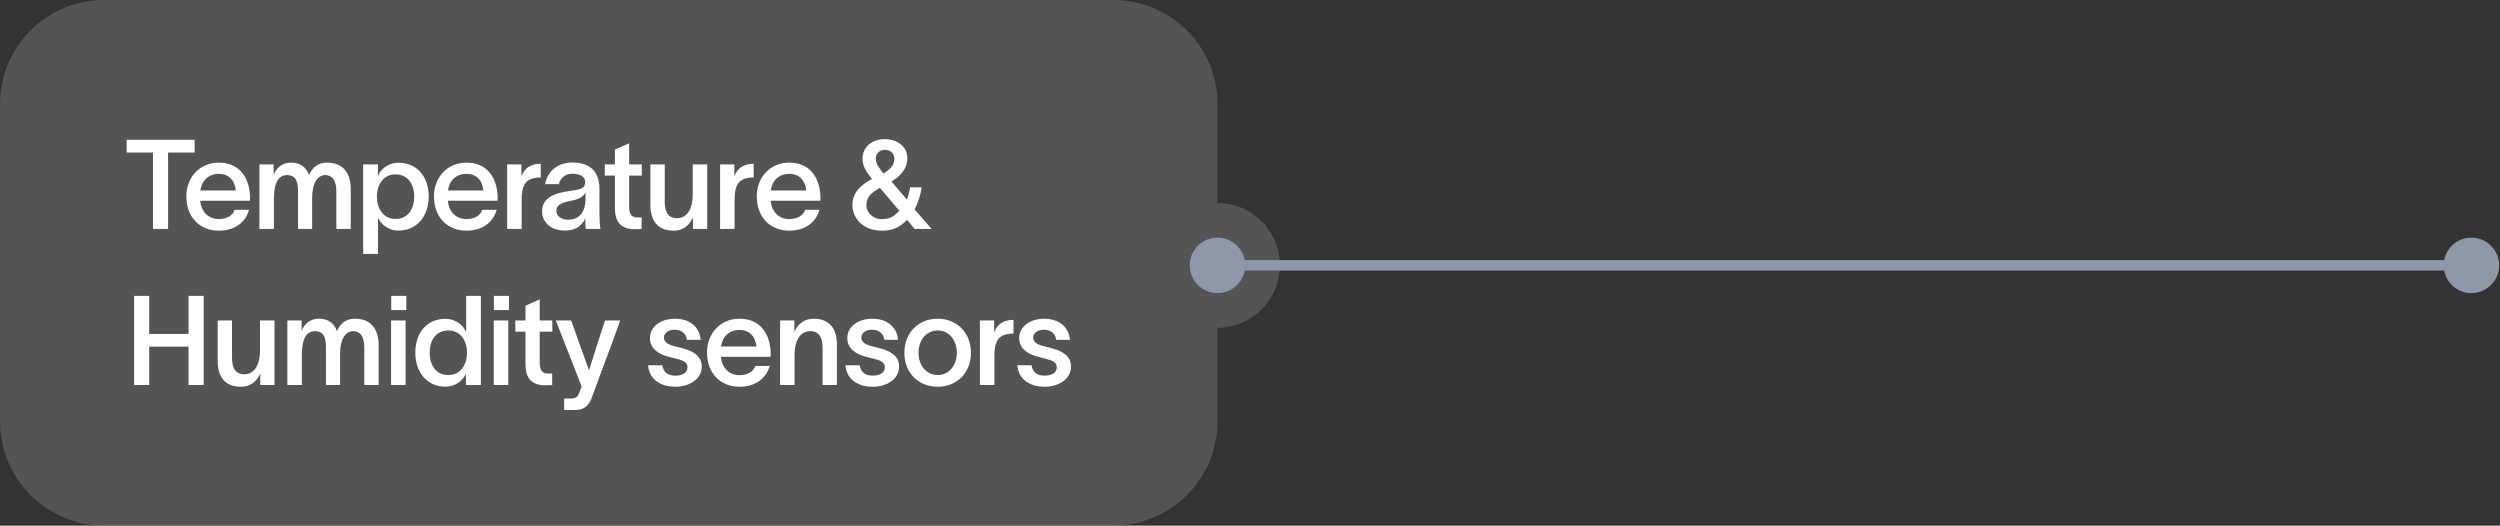 <?xml version="1.0" encoding="UTF-8"?> <svg xmlns="http://www.w3.org/2000/svg" viewBox="0 0 480.334 101" fill="none"><rect x="0" y="0" width="480.334" height="101" fill="#333333" stroke="none"/><g opacity="0.2"><path fill-rule="evenodd" clip-rule="evenodd" d="M19.993 0C8.951 0 0 8.951 0 19.993V80.972C0 92.014 8.951 100.965 19.993 100.965H213.926C224.968 100.965 233.919 92.014 233.919 80.972V62.978C240.544 62.978 245.915 57.608 245.915 50.982C245.915 44.357 240.544 38.987 233.919 38.987V19.993C233.919 8.951 224.968 0 213.926 0H19.993Z" fill="white" fill-opacity="0.8"></path></g><path d="M24.328 29.302V26.855H37.403V29.302H32.293V43.985H29.39V29.302H24.328ZM47.85 40.314C47.13 42.833 44.995 44.321 42.044 44.321C38.325 44.321 35.806 41.658 35.806 37.747C35.806 33.98 38.445 31.245 42.044 31.245C46.29 31.245 48.018 34.508 48.042 38.035C48.042 38.155 48.042 38.347 48.018 38.563H38.469C38.685 40.746 40.076 42.089 42.044 42.089C43.459 42.089 44.659 41.538 45.091 40.314H47.85ZM38.493 36.595H45.307C45.139 34.82 44.107 33.404 42.044 33.404C40.076 33.404 38.757 34.676 38.493 36.595ZM49.847 43.985V31.581H52.582V33.644C52.918 32.493 54.093 31.245 55.845 31.245C57.644 31.245 58.772 32.013 59.371 33.62C60.091 32.085 61.123 31.245 62.874 31.245C65.969 31.245 67.385 33.38 67.385 36.235V43.985H64.626V36.811C64.626 34.892 64.002 33.644 62.49 33.644C61.003 33.644 59.971 35.204 59.971 38.011V43.985H57.26V36.811C57.26 34.892 56.876 33.644 55.149 33.644C53.158 33.644 52.63 35.756 52.63 38.227V43.985H49.847ZM76.612 31.269C79.994 31.269 82.37 33.836 82.37 37.747C82.37 41.682 79.97 44.297 76.588 44.297C74.428 44.297 73.085 42.929 72.653 41.85H72.629V48.783H69.774V31.581H72.605V33.812H72.629C73.037 32.661 74.428 31.269 76.612 31.269ZM72.413 37.747C72.413 40.002 73.565 42.065 76.012 42.065C78.363 42.065 79.586 40.194 79.586 37.747C79.586 35.348 78.315 33.5 76.012 33.5C73.613 33.5 72.413 35.564 72.413 37.747ZM95.425 40.314C94.705 42.833 92.57 44.321 89.619 44.321C85.9 44.321 83.381 41.658 83.381 37.747C83.381 33.98 86.02 31.245 89.619 31.245C93.865 31.245 95.592 34.508 95.616 38.035C95.616 38.155 95.616 38.347 95.592 38.563H86.044C86.26 40.746 87.651 42.089 89.619 42.089C91.034 42.089 92.234 41.538 92.665 40.314H95.425ZM86.068 36.595H92.881C92.713 34.82 91.682 33.404 89.619 33.404C87.651 33.404 86.332 34.676 86.068 36.595ZM100.18 31.581V33.884C100.828 32.157 102.123 31.485 103.899 31.461V34.1C103.755 34.1 103.035 34.1 102.651 34.22C101.427 34.46 100.228 35.108 100.228 38.323V43.985H97.445V31.581H100.18ZM104.742 35.372C105.054 33.404 106.709 31.221 109.948 31.221C114.051 31.221 115.178 33.692 115.178 36.355V41.13C115.178 42.065 115.226 43.265 115.37 43.985H112.539C112.491 43.505 112.467 43.025 112.467 42.521V41.946H112.443C112.036 42.953 110.98 44.297 108.509 44.297C105.702 44.297 104.142 42.569 104.142 40.602C104.142 37.171 108.341 36.883 110.14 36.595C111.724 36.355 112.443 36.044 112.443 34.988C112.443 34.004 111.508 33.38 109.996 33.38C108.653 33.38 107.669 34.148 107.381 35.372H104.742ZM106.901 40.506C106.901 41.49 107.741 42.209 109.205 42.209C110.86 42.209 112.491 41.178 112.491 38.227V36.931C112.227 37.627 111.58 38.227 109.468 38.635C107.765 38.947 106.901 39.474 106.901 40.506ZM120.883 39.714C120.883 41.058 121.267 41.778 122.467 41.778H123.282V44.009L121.939 44.033C119.084 44.057 118.148 42.353 118.148 40.05V33.74H116.205V31.581H118.148V28.75L120.883 27.526V31.581H123.306V33.74H120.883V39.714ZM124.962 39.33V31.581H127.721V38.755C127.721 40.674 128.345 41.922 130.096 41.922C131.8 41.922 133.095 40.434 133.095 37.339V31.581H135.878V43.985H133.143V41.802C132.471 43.217 131.344 44.321 129.425 44.321C126.186 44.321 124.962 42.185 124.962 39.33ZM141.09 31.581V33.884C141.738 32.157 143.033 31.485 144.808 31.461V34.1C144.665 34.1 143.945 34.1 143.561 34.22C142.337 34.46 141.138 35.108 141.138 38.323V43.985H138.355V31.581H141.09ZM157.445 40.314C156.725 42.833 154.59 44.321 151.639 44.321C147.92 44.321 145.401 41.658 145.401 37.747C145.401 33.98 148.04 31.245 151.639 31.245C155.885 31.245 157.613 34.508 157.637 38.035C157.637 38.155 157.637 38.347 157.613 38.563H148.064C148.28 40.746 149.672 42.089 151.639 42.089C153.054 42.089 154.254 41.538 154.686 40.314H157.445ZM148.088 36.595H154.902C154.734 34.82 153.702 33.404 151.639 33.404C149.672 33.404 148.352 34.676 148.088 36.595ZM174.282 42.233C173.155 43.361 171.931 44.321 169.46 44.321C165.405 44.321 163.774 41.514 163.774 39.45C163.774 36.883 165.501 35.468 167.541 34.388C166.461 32.973 165.717 32.037 165.717 30.405C165.717 28.486 167.325 26.735 169.94 26.735C172.267 26.735 174.33 28.03 174.33 30.405C174.33 32.469 172.939 33.908 171.283 34.868L174.234 38.323C174.546 37.579 174.738 36.763 174.858 35.996H177.065C176.873 37.555 176.322 39.162 175.722 40.218L178.985 43.985H175.722L174.282 42.233ZM166.461 39.426C166.461 40.962 167.876 42.113 169.388 42.113C171.283 42.113 172.051 41.25 172.795 40.482L169.052 36.092C167.637 36.907 166.461 37.699 166.461 39.426ZM168.26 30.525C168.26 31.509 169.004 32.373 169.748 33.356C170.779 32.637 171.859 31.893 171.835 30.525C171.835 29.542 171.091 28.774 170.036 28.774C169.124 28.774 168.26 29.35 168.26 30.525ZM36.227 56.844H39.13V73.974H36.227V66.609H28.67V73.974H25.767V56.844H28.67V64.162H36.227V56.844ZM41.82 69.32V61.571H44.579V68.744C44.579 70.664 45.202 71.911 46.954 71.911C48.657 71.911 49.953 70.424 49.953 67.329V61.571H52.736V73.974H50.001V71.791C49.329 73.207 48.201 74.31 46.282 74.31C43.043 74.31 41.82 72.175 41.82 69.32ZM55.212 73.974V61.571H57.947V63.634C58.283 62.482 59.459 61.235 61.21 61.235C63.009 61.235 64.137 62.003 64.737 63.61C65.457 62.075 66.488 61.235 68.24 61.235C71.335 61.235 72.75 63.37 72.75 66.225V73.974H69.991V66.801C69.991 64.882 69.367 63.634 67.856 63.634C66.368 63.634 65.337 65.193 65.337 68V73.974H62.626V66.801C62.626 64.882 62.242 63.634 60.514 63.634C58.523 63.634 57.995 65.745 57.995 68.216V73.974H55.212ZM78.066 59.579H75.163V56.844H78.066V59.579ZM75.139 73.974V61.571H77.922V73.974H75.139ZM85.554 61.259C87.713 61.259 89.105 62.65 89.537 63.802H89.561V56.844H92.392V73.974H89.513V71.839H89.489C89.057 72.919 87.713 74.286 85.554 74.286C82.171 74.286 79.796 71.671 79.796 67.737C79.796 63.826 82.147 61.259 85.554 61.259ZM82.555 67.737C82.555 70.184 83.779 72.055 86.13 72.055C88.577 72.055 89.728 69.992 89.728 67.737C89.728 65.553 88.529 63.49 86.13 63.49C83.827 63.49 82.555 65.337 82.555 67.737ZM97.795 59.579H94.892V56.844H97.795V59.579ZM94.868 73.974V61.571H97.651V73.974H94.868ZM103.697 69.704C103.697 71.047 104.081 71.767 105.281 71.767H106.096V73.998L104.753 74.022C101.898 74.046 100.962 72.343 100.962 70.04V63.73H99.019V61.571H100.962V58.74L103.697 57.516V61.571H106.12V63.73H103.697V69.704ZM109.737 61.571C110.889 64.834 111.992 67.833 113.144 71.095H113.192C114.104 68.096 115.183 64.882 116.239 61.571H119.166C116.143 69.992 116.863 67.713 113.696 76.422C113.144 77.909 112.208 78.773 110.529 78.773H108.394V76.566H109.761C110.769 76.566 111.081 76.11 111.369 75.246L111.752 74.262C109.953 69.584 108.37 65.649 106.786 61.571H109.737ZM131.975 65.289C131.831 63.898 130.727 63.346 129.599 63.346C128.496 63.346 127.56 63.97 127.56 64.834C127.56 65.697 128.304 66.201 129.575 66.513C130.127 66.657 130.679 66.777 131.231 66.945C133.246 67.473 134.83 68.456 134.83 70.424C134.83 72.895 132.382 74.31 129.743 74.31C127.248 74.31 124.777 73.159 124.513 70.184H127.248C127.488 71.551 128.328 72.175 129.767 72.175C130.943 72.175 132.095 71.719 132.095 70.568C132.095 69.56 131.135 69.224 130.103 68.96C129.503 68.816 128.904 68.672 128.328 68.504C126.337 67.977 124.873 66.849 124.873 64.93C124.873 62.674 127.104 61.235 129.647 61.235C132.311 61.235 134.35 62.602 134.638 65.289H131.975ZM147.886 70.304C147.166 72.823 145.031 74.31 142.08 74.31C138.361 74.31 135.842 71.647 135.842 67.737C135.842 63.97 138.481 61.235 142.08 61.235C146.326 61.235 148.054 64.498 148.078 68.024C148.078 68.144 148.078 68.336 148.054 68.552H138.505C138.721 70.736 140.112 72.079 142.08 72.079C143.495 72.079 144.695 71.527 145.127 70.304H147.886ZM138.529 66.585H145.343C145.175 64.81 144.143 63.394 142.08 63.394C140.112 63.394 138.793 64.666 138.529 66.585ZM149.883 73.974V61.571H152.618V63.754C153.266 62.338 154.417 61.235 156.336 61.235C159.551 61.235 160.799 63.37 160.799 66.225V73.974H158.04V66.801C158.04 64.882 157.392 63.634 155.665 63.634C153.937 63.634 152.666 65.121 152.666 68.216V73.974H149.883ZM169.897 65.289C169.753 63.898 168.649 63.346 167.521 63.346C166.418 63.346 165.482 63.97 165.482 64.834C165.482 65.697 166.226 66.201 167.497 66.513C168.049 66.657 168.601 66.777 169.153 66.945C171.168 67.473 172.752 68.456 172.752 70.424C172.752 72.895 170.304 74.31 167.665 74.31C165.17 74.31 162.699 73.159 162.435 70.184H165.17C165.41 71.551 166.25 72.175 167.689 72.175C168.865 72.175 170.016 71.719 170.016 70.568C170.016 69.56 169.057 69.224 168.025 68.96C167.425 68.816 166.826 68.672 166.25 68.504C164.258 67.977 162.795 66.849 162.795 64.93C162.795 62.674 165.026 61.235 167.569 61.235C170.232 61.235 172.272 62.602 172.56 65.289H169.897ZM180.169 74.31C176.499 74.31 173.764 71.671 173.764 67.785C173.764 63.898 176.499 61.235 180.169 61.235C183.816 61.235 186.551 63.898 186.551 67.785C186.551 71.671 183.816 74.31 180.169 74.31ZM176.475 67.785C176.475 70.136 177.938 72.055 180.169 72.055C182.377 72.055 183.84 70.136 183.84 67.785C183.84 65.409 182.377 63.49 180.169 63.49C177.938 63.49 176.475 65.409 176.475 67.785ZM191.008 61.571V63.874C191.656 62.147 192.952 61.475 194.727 61.451V64.09C194.583 64.09 193.863 64.09 193.479 64.21C192.256 64.45 191.056 65.098 191.056 68.312V73.974H188.273V61.571H191.008ZM202.922 65.289C202.778 63.898 201.674 63.346 200.546 63.346C199.443 63.346 198.507 63.97 198.507 64.834C198.507 65.697 199.251 66.201 200.522 66.513C201.074 66.657 201.626 66.777 202.178 66.945C204.193 67.473 205.777 68.456 205.777 70.424C205.777 72.895 203.329 74.31 200.69 74.31C198.195 74.31 195.724 73.159 195.46 70.184H198.195C198.435 71.551 199.275 72.175 200.714 72.175C201.89 72.175 203.042 71.719 203.042 70.568C203.042 69.56 202.082 69.224 201.05 68.96C200.45 68.816 199.851 68.672 199.275 68.504C197.284 67.977 195.82 66.849 195.82 64.93C195.82 62.674 198.051 61.235 200.594 61.235C203.257 61.235 205.297 62.602 205.585 65.289H202.922Z" fill="white"></path><path fill-rule="evenodd" clip-rule="evenodd" d="M474.836 45.651C477.78 45.651 480.169 48.038 480.169 50.983C480.169 53.927 477.78 56.314 474.836 56.314C472.234 56.314 470.068 54.449 469.598 51.982L239.158 51.982C238.69 54.449 236.523 56.314 233.92 56.314C230.975 56.314 228.588 53.927 228.588 50.983C228.588 48.038 230.975 45.651 233.92 45.651C236.523 45.651 238.69 47.516 239.158 49.983L469.598 49.983C470.068 47.516 472.234 45.651 474.836 45.651Z" fill="#8E98A9"></path></svg> 